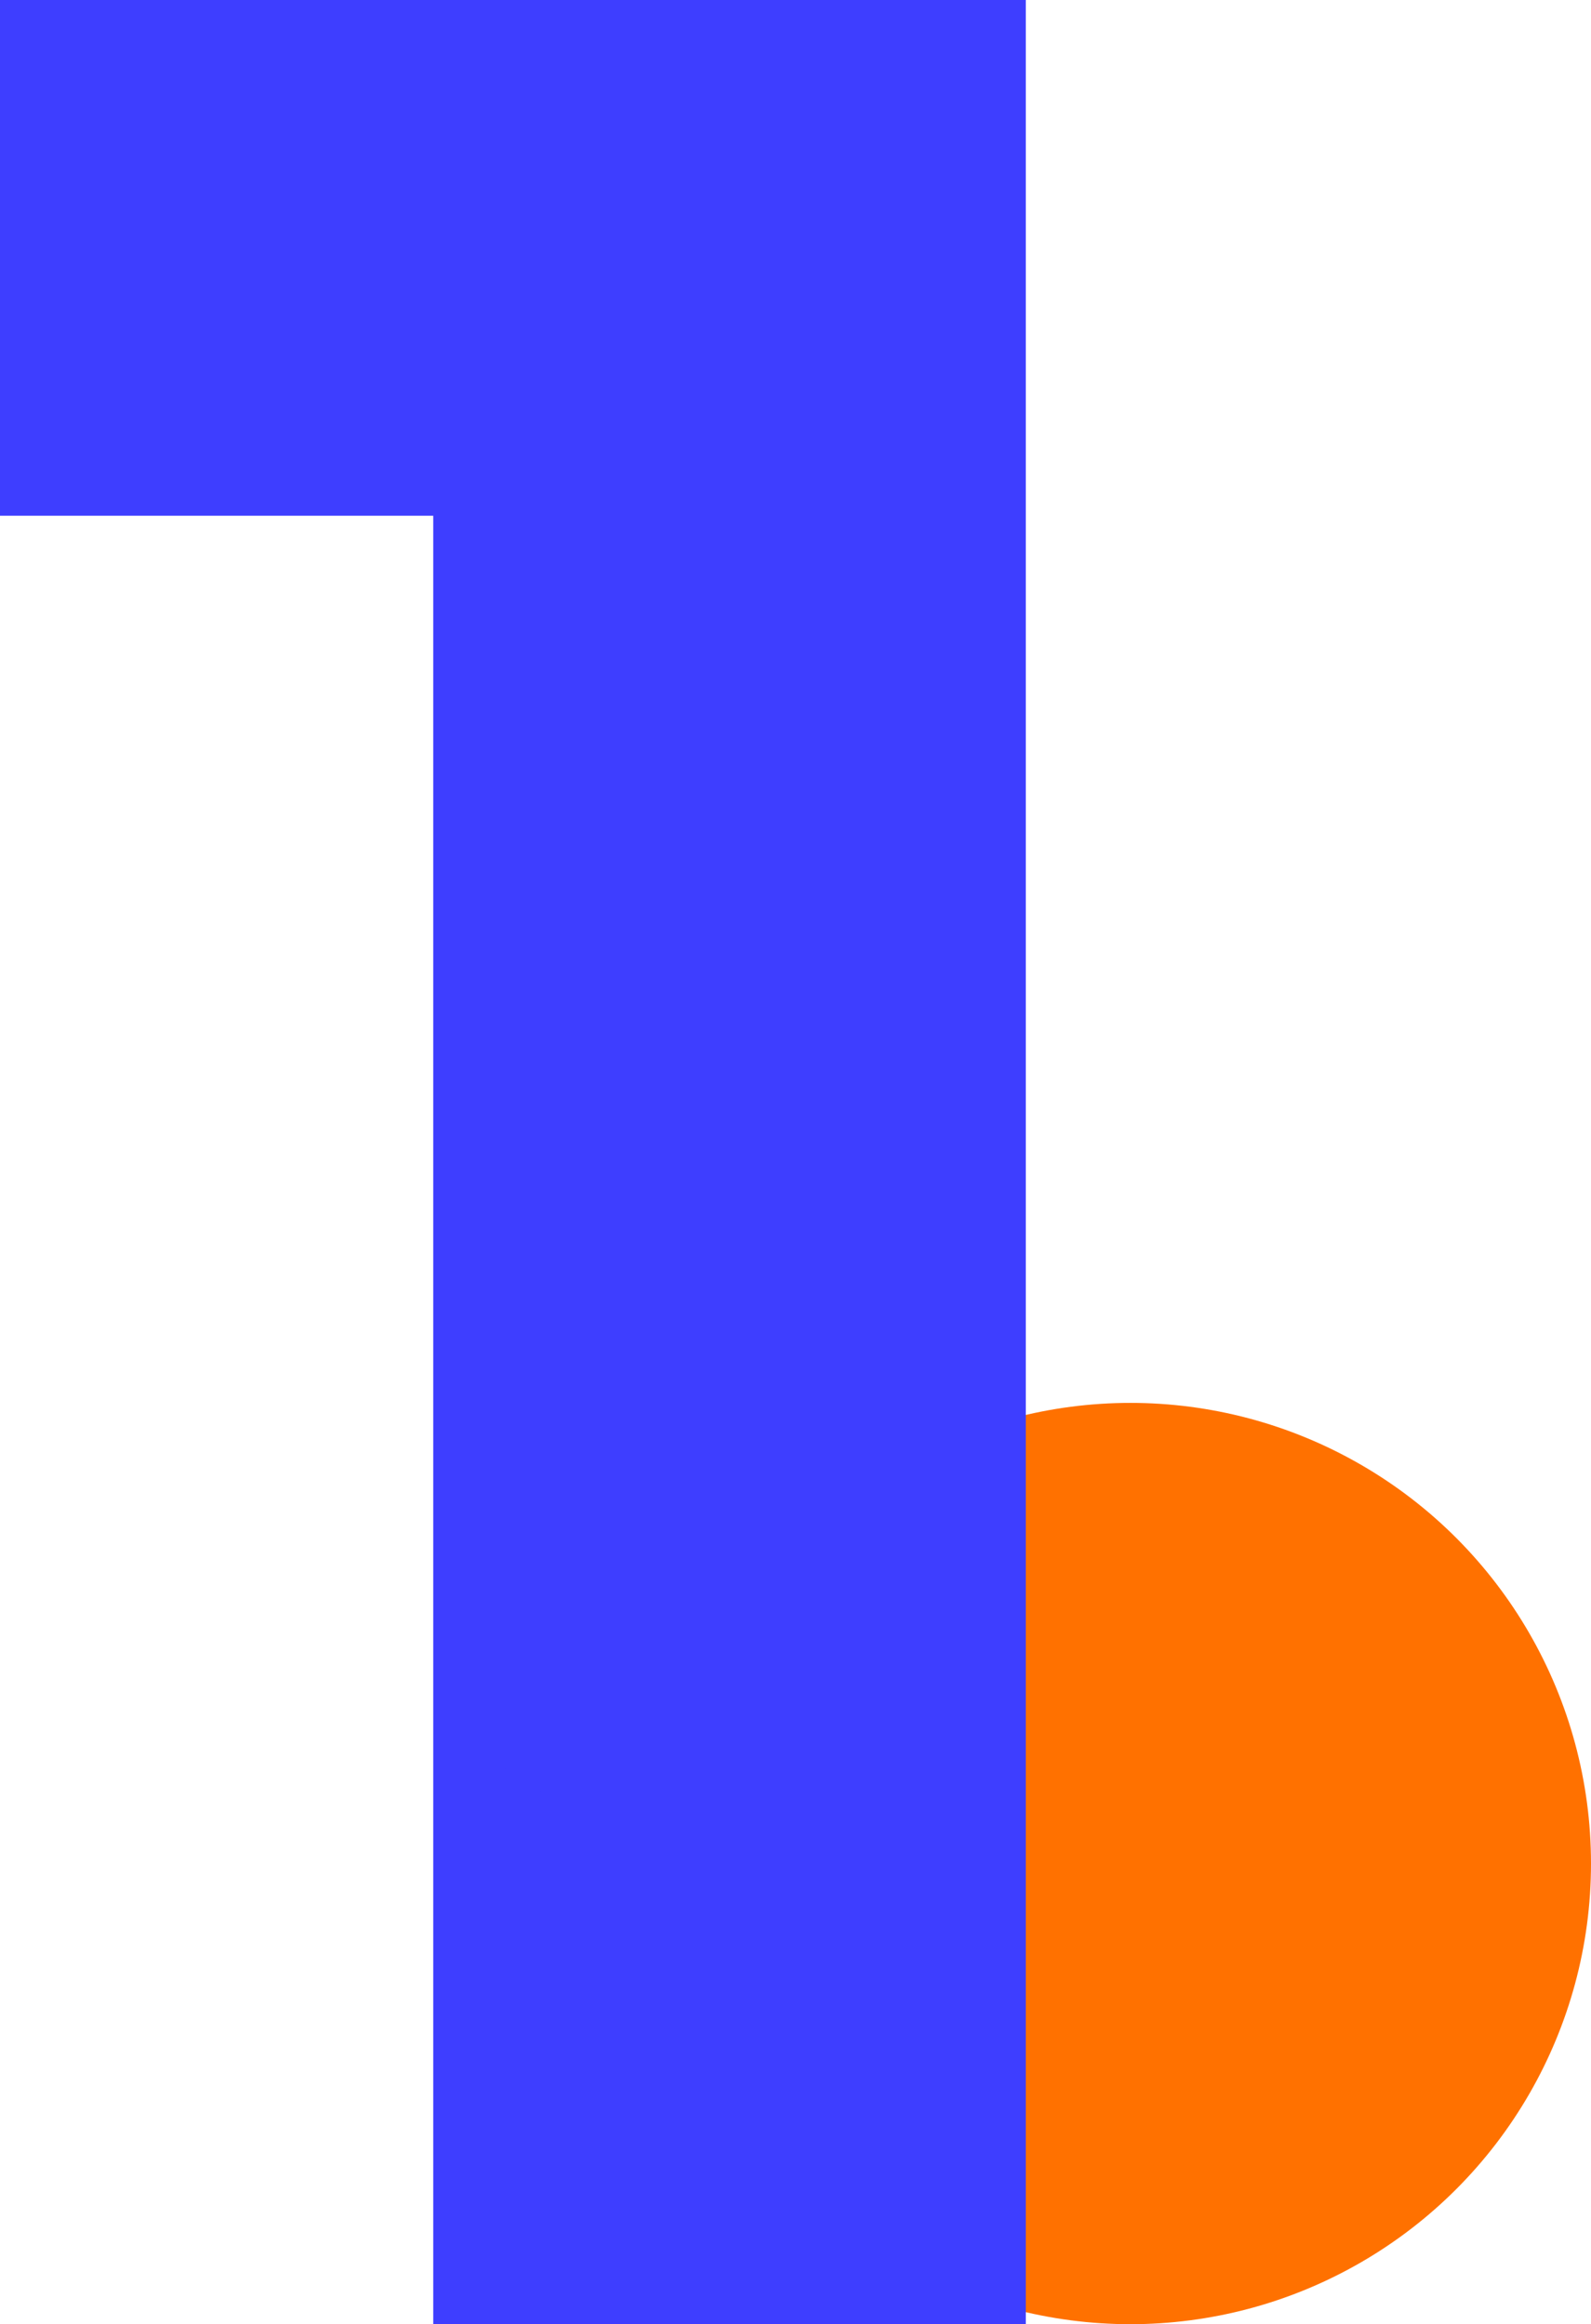<svg width="76" height="111" viewBox="0 0 76 111" fill="none" xmlns="http://www.w3.org/2000/svg">
<circle cx="54" cy="89" r="22" fill="#FF7100"/>
<path d="M0 0V24.631H20.695V111H49V0H0Z" fill="#3E3EFF"/>
<path d="M25 86C25.552 86 26 85.552 26 85C26 84.448 25.552 84 25 84C24.448 84 24 84.448 24 85C24 85.552 24.448 86 25 86Z" fill="#3E3EFF"/>
</svg>

